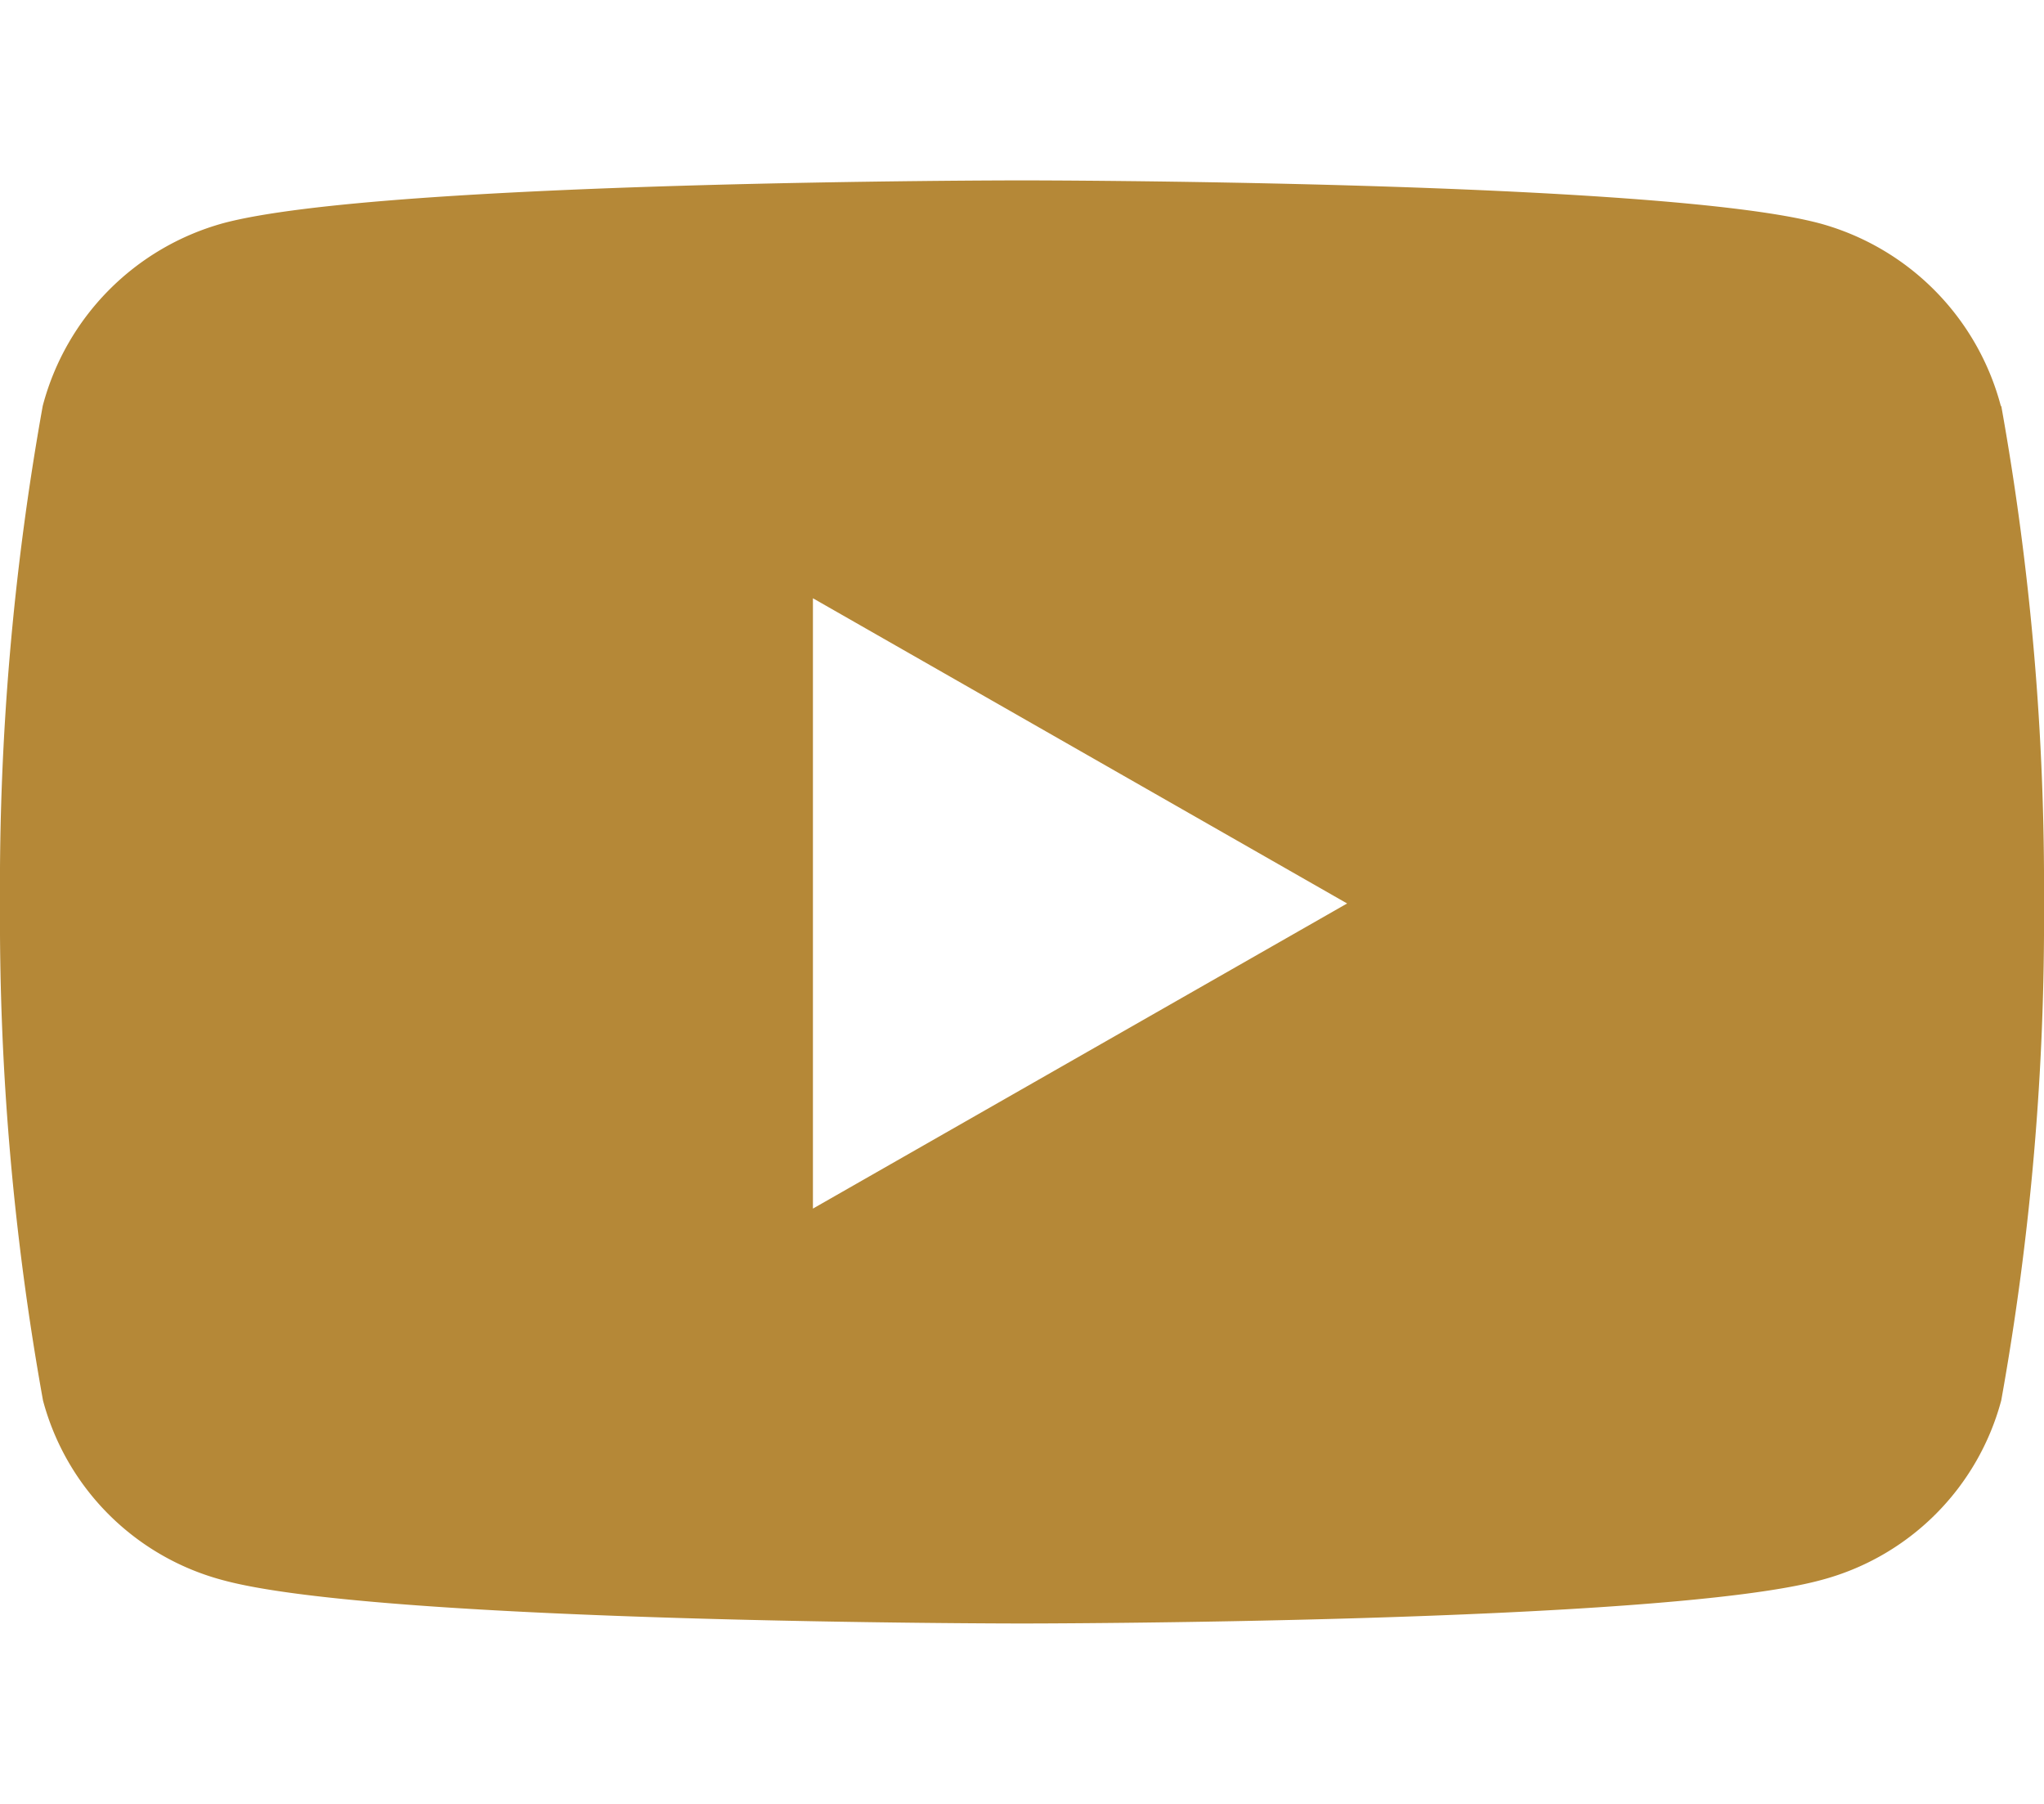 <svg id="youtube" xmlns="http://www.w3.org/2000/svg" width="22.667" height="20" viewBox="0 0 22.667 20">
  <rect id="youtube-2" data-name="youtube" width="22.667" height="20" fill="none"/>
  <path id="Vector" d="M22.193,2.5a30.11,30.11,0,0,1,.474,5.513,30.11,30.11,0,0,1-.474,5.513,2.811,2.811,0,0,1-2,1.993C18.421,16,11.333,16,11.333,16s-7.088,0-8.856-.479a2.811,2.811,0,0,1-2-1.993A30.11,30.11,0,0,1,0,8.016,30.11,30.11,0,0,1,.474,2.5a2.854,2.854,0,0,1,2-2.025C4.245,0,11.333,0,11.333,0s7.088,0,8.856.479a2.854,2.854,0,0,1,2,2.025ZM9.015,11.4l5.924-3.383L9.015,4.633V11.4Z" transform="translate(0 2)" fill="#b58837"/>
</svg>
